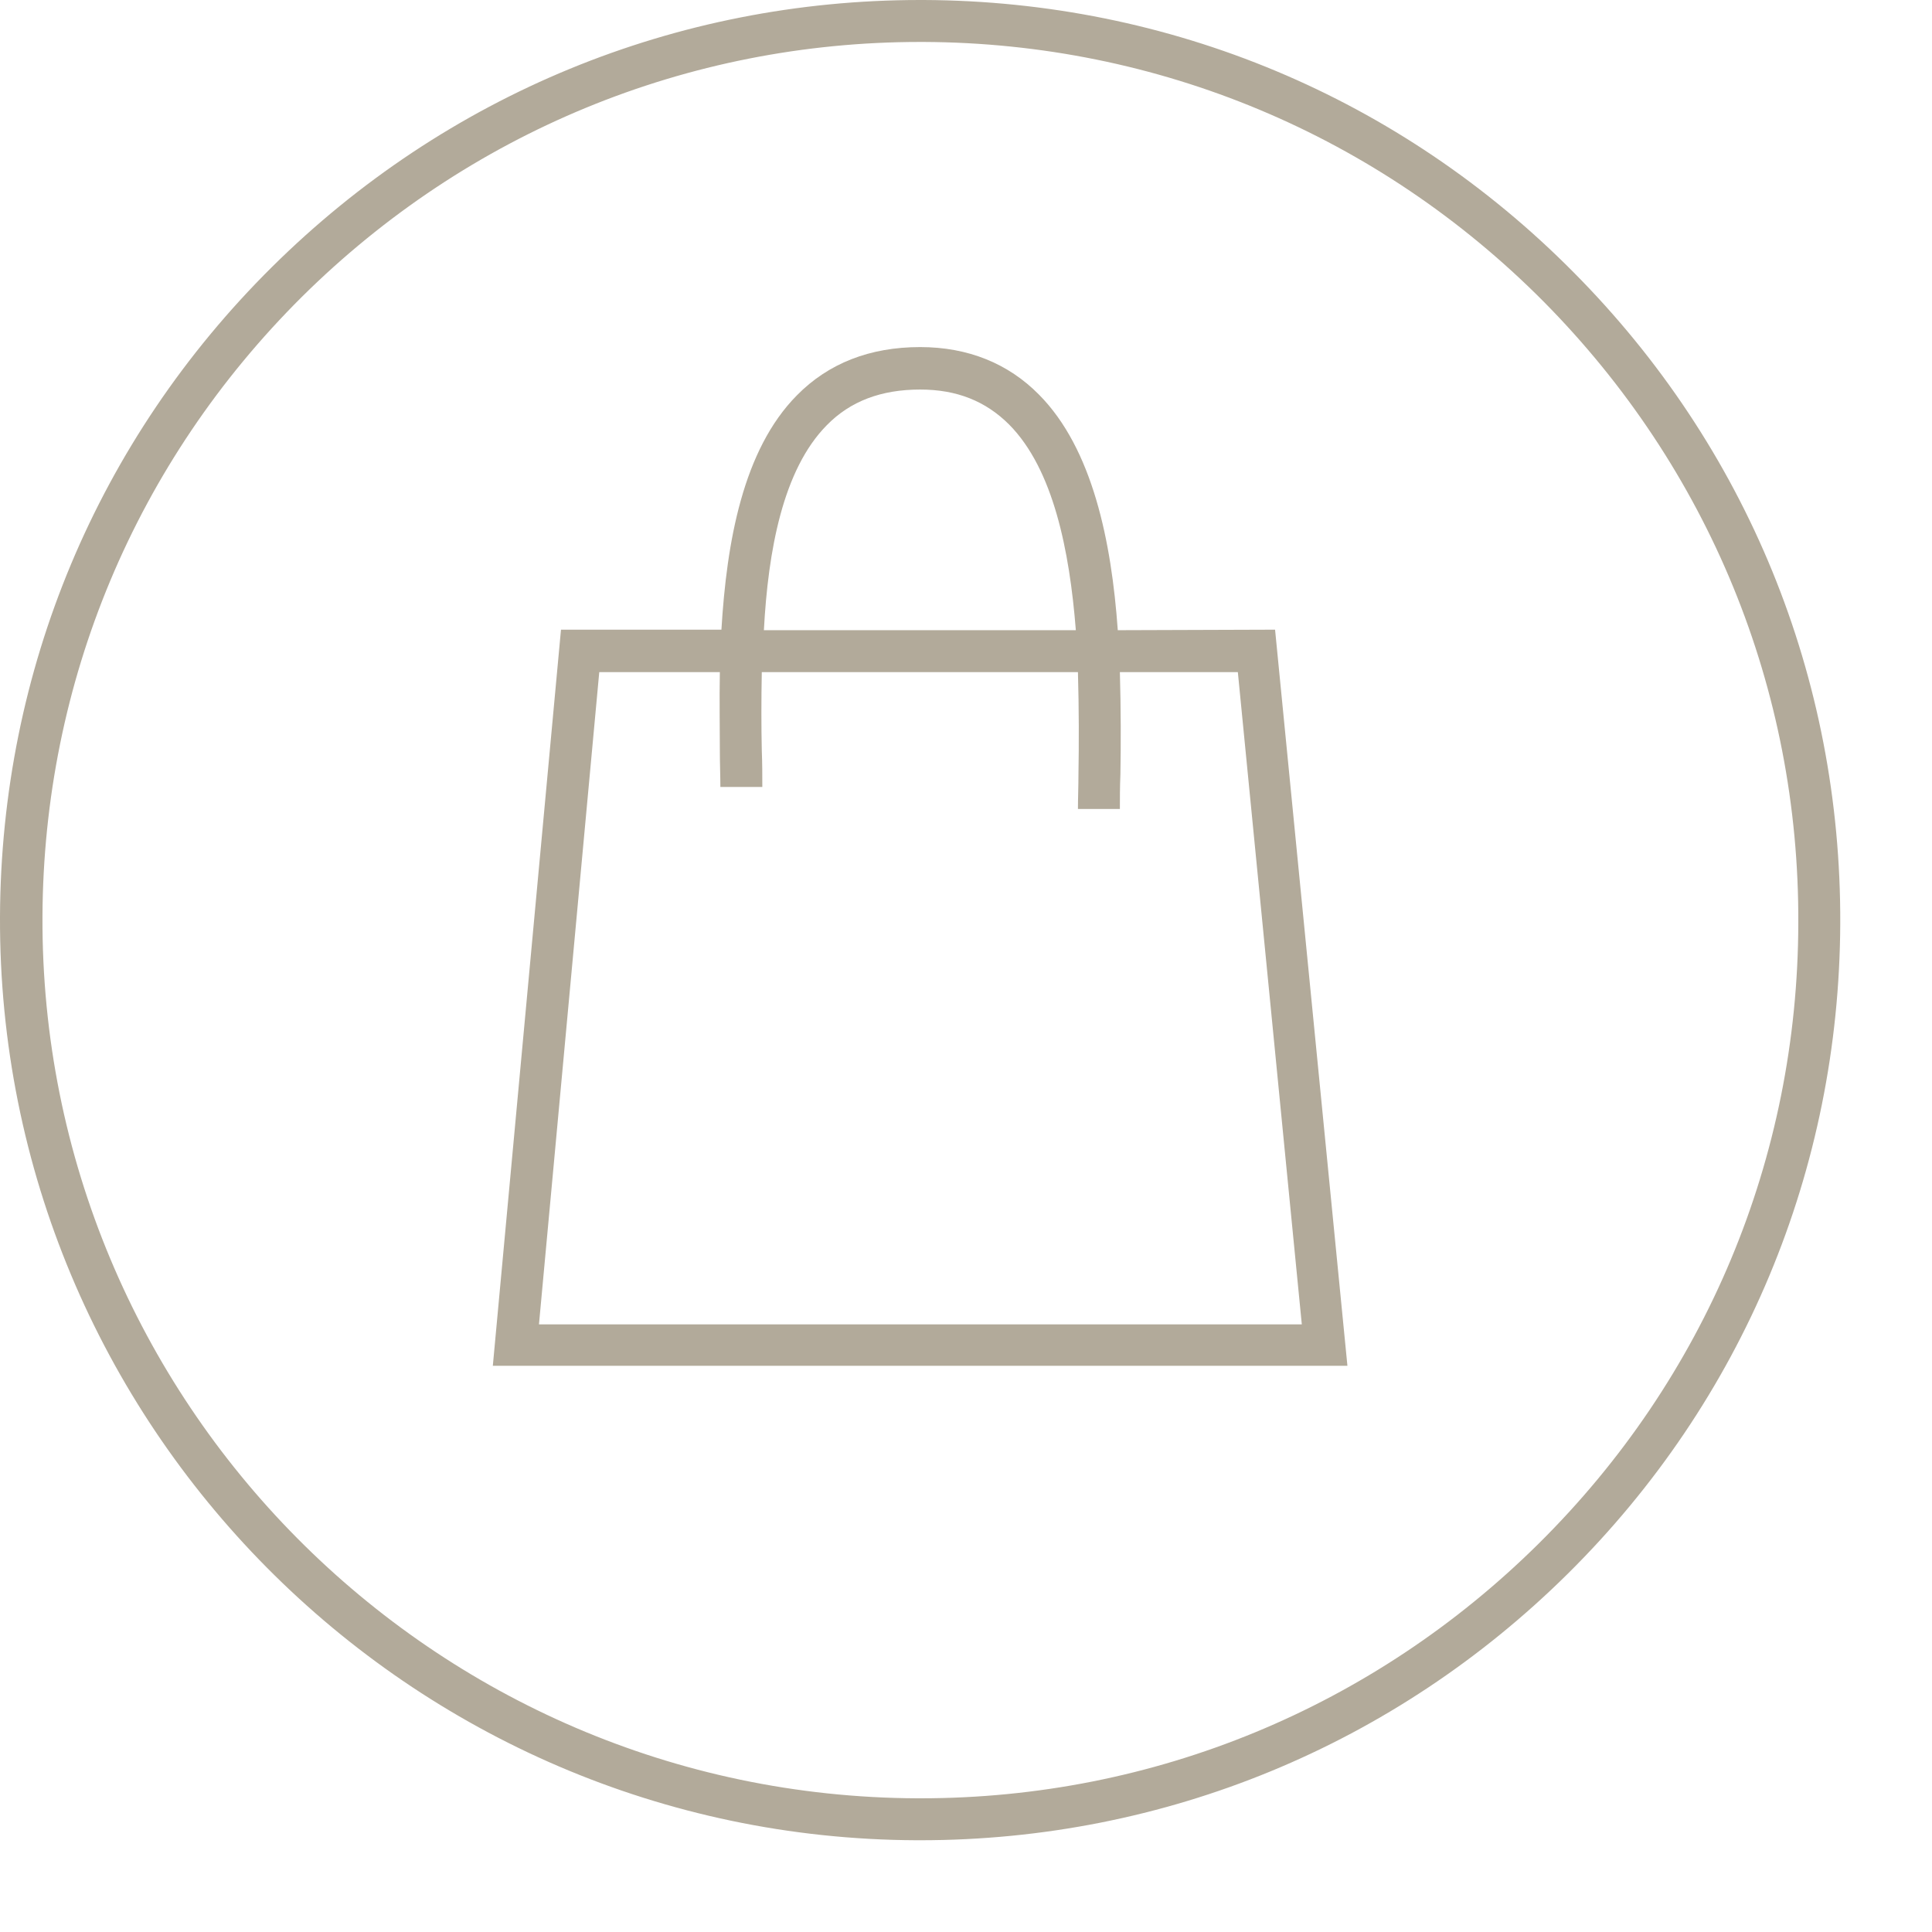 <?xml version="1.0" encoding="utf-8"?>
<!-- Generator: Adobe Illustrator 24.0.3, SVG Export Plug-In . SVG Version: 6.00 Build 0)  -->
<svg version="1.1" id="Capa_1" xmlns="http://www.w3.org/2000/svg" xmlns:xlink="http://www.w3.org/1999/xlink" x="0px" y="0px"
	 viewBox="0 0 36.85 36.85" style="enable-background:new 0 0 36.85 36.85;" xml:space="preserve">
<style type="text/css">
	.st0{fill:#B2AA9A;}
</style>
<path class="st0" d="M30.01,5.19c-3.3-3.33-7.7-5.17-12.39-5.19c-0.02,0-0.05,0-0.07,0C12.89,0,8.5,1.81,5.19,5.09
	C1.86,8.39,0.02,12.79,0,17.48c-0.04,9.68,7.8,17.58,17.48,17.62c0.02,0,0.05,0,0.07,0c4.66,0,9.05-1.81,12.36-5.09
	c3.33-3.3,5.17-7.7,5.19-12.39S33.32,8.52,30.01,5.19z M29.35,29.44C26.19,32.57,22,34.3,17.56,34.3c-0.02,0-0.05,0-0.07,0
	C8.25,34.26,0.77,26.72,0.81,17.48c0.02-4.47,1.78-8.67,4.95-11.82C8.92,2.53,13.11,0.8,17.55,0.8c0.02,0,0.05,0,0.07,0
	c4.47,0.02,8.67,1.78,11.82,4.95c3.15,3.18,4.88,7.39,4.86,11.86C34.29,22.09,32.53,26.29,29.35,29.44z"/>
<path class="st0" d="M21.32,12.02c-0.12-1.69-0.48-3.46-1.5-4.49c-0.59-0.6-1.36-0.91-2.27-0.91c-0.96,0-1.75,0.31-2.35,0.92
	c-1.03,1.04-1.34,2.8-1.44,4.47H10.7L9.4,26.05h16.3l-1.38-14.04L21.32,12.02L21.32,12.02z M15.77,8.11
	c0.45-0.46,1.04-0.68,1.78-0.68c0.7,0,1.25,0.22,1.7,0.67c0.84,0.85,1.15,2.4,1.27,3.92h-5.95C14.65,10.51,14.93,8.96,15.77,8.11z
	 M10.28,25.26l1.15-12.44h2.3c-0.01,0.53,0,1.04,0,1.5c0,0.25,0.01,0.48,0.01,0.69h0.8c0-0.22,0-0.45-0.01-0.7
	c-0.01-0.45-0.01-0.96,0-1.49h6.03c0.02,0.7,0.02,1.37,0.01,1.94c0,0.24-0.01,0.47-0.01,0.67h0.8c0-0.2,0-0.42,0.01-0.66
	c0.01-0.57,0.01-1.24-0.01-1.95h2.25l1.22,12.44C24.83,25.26,10.28,25.26,10.28,25.26z"/>
</svg>

